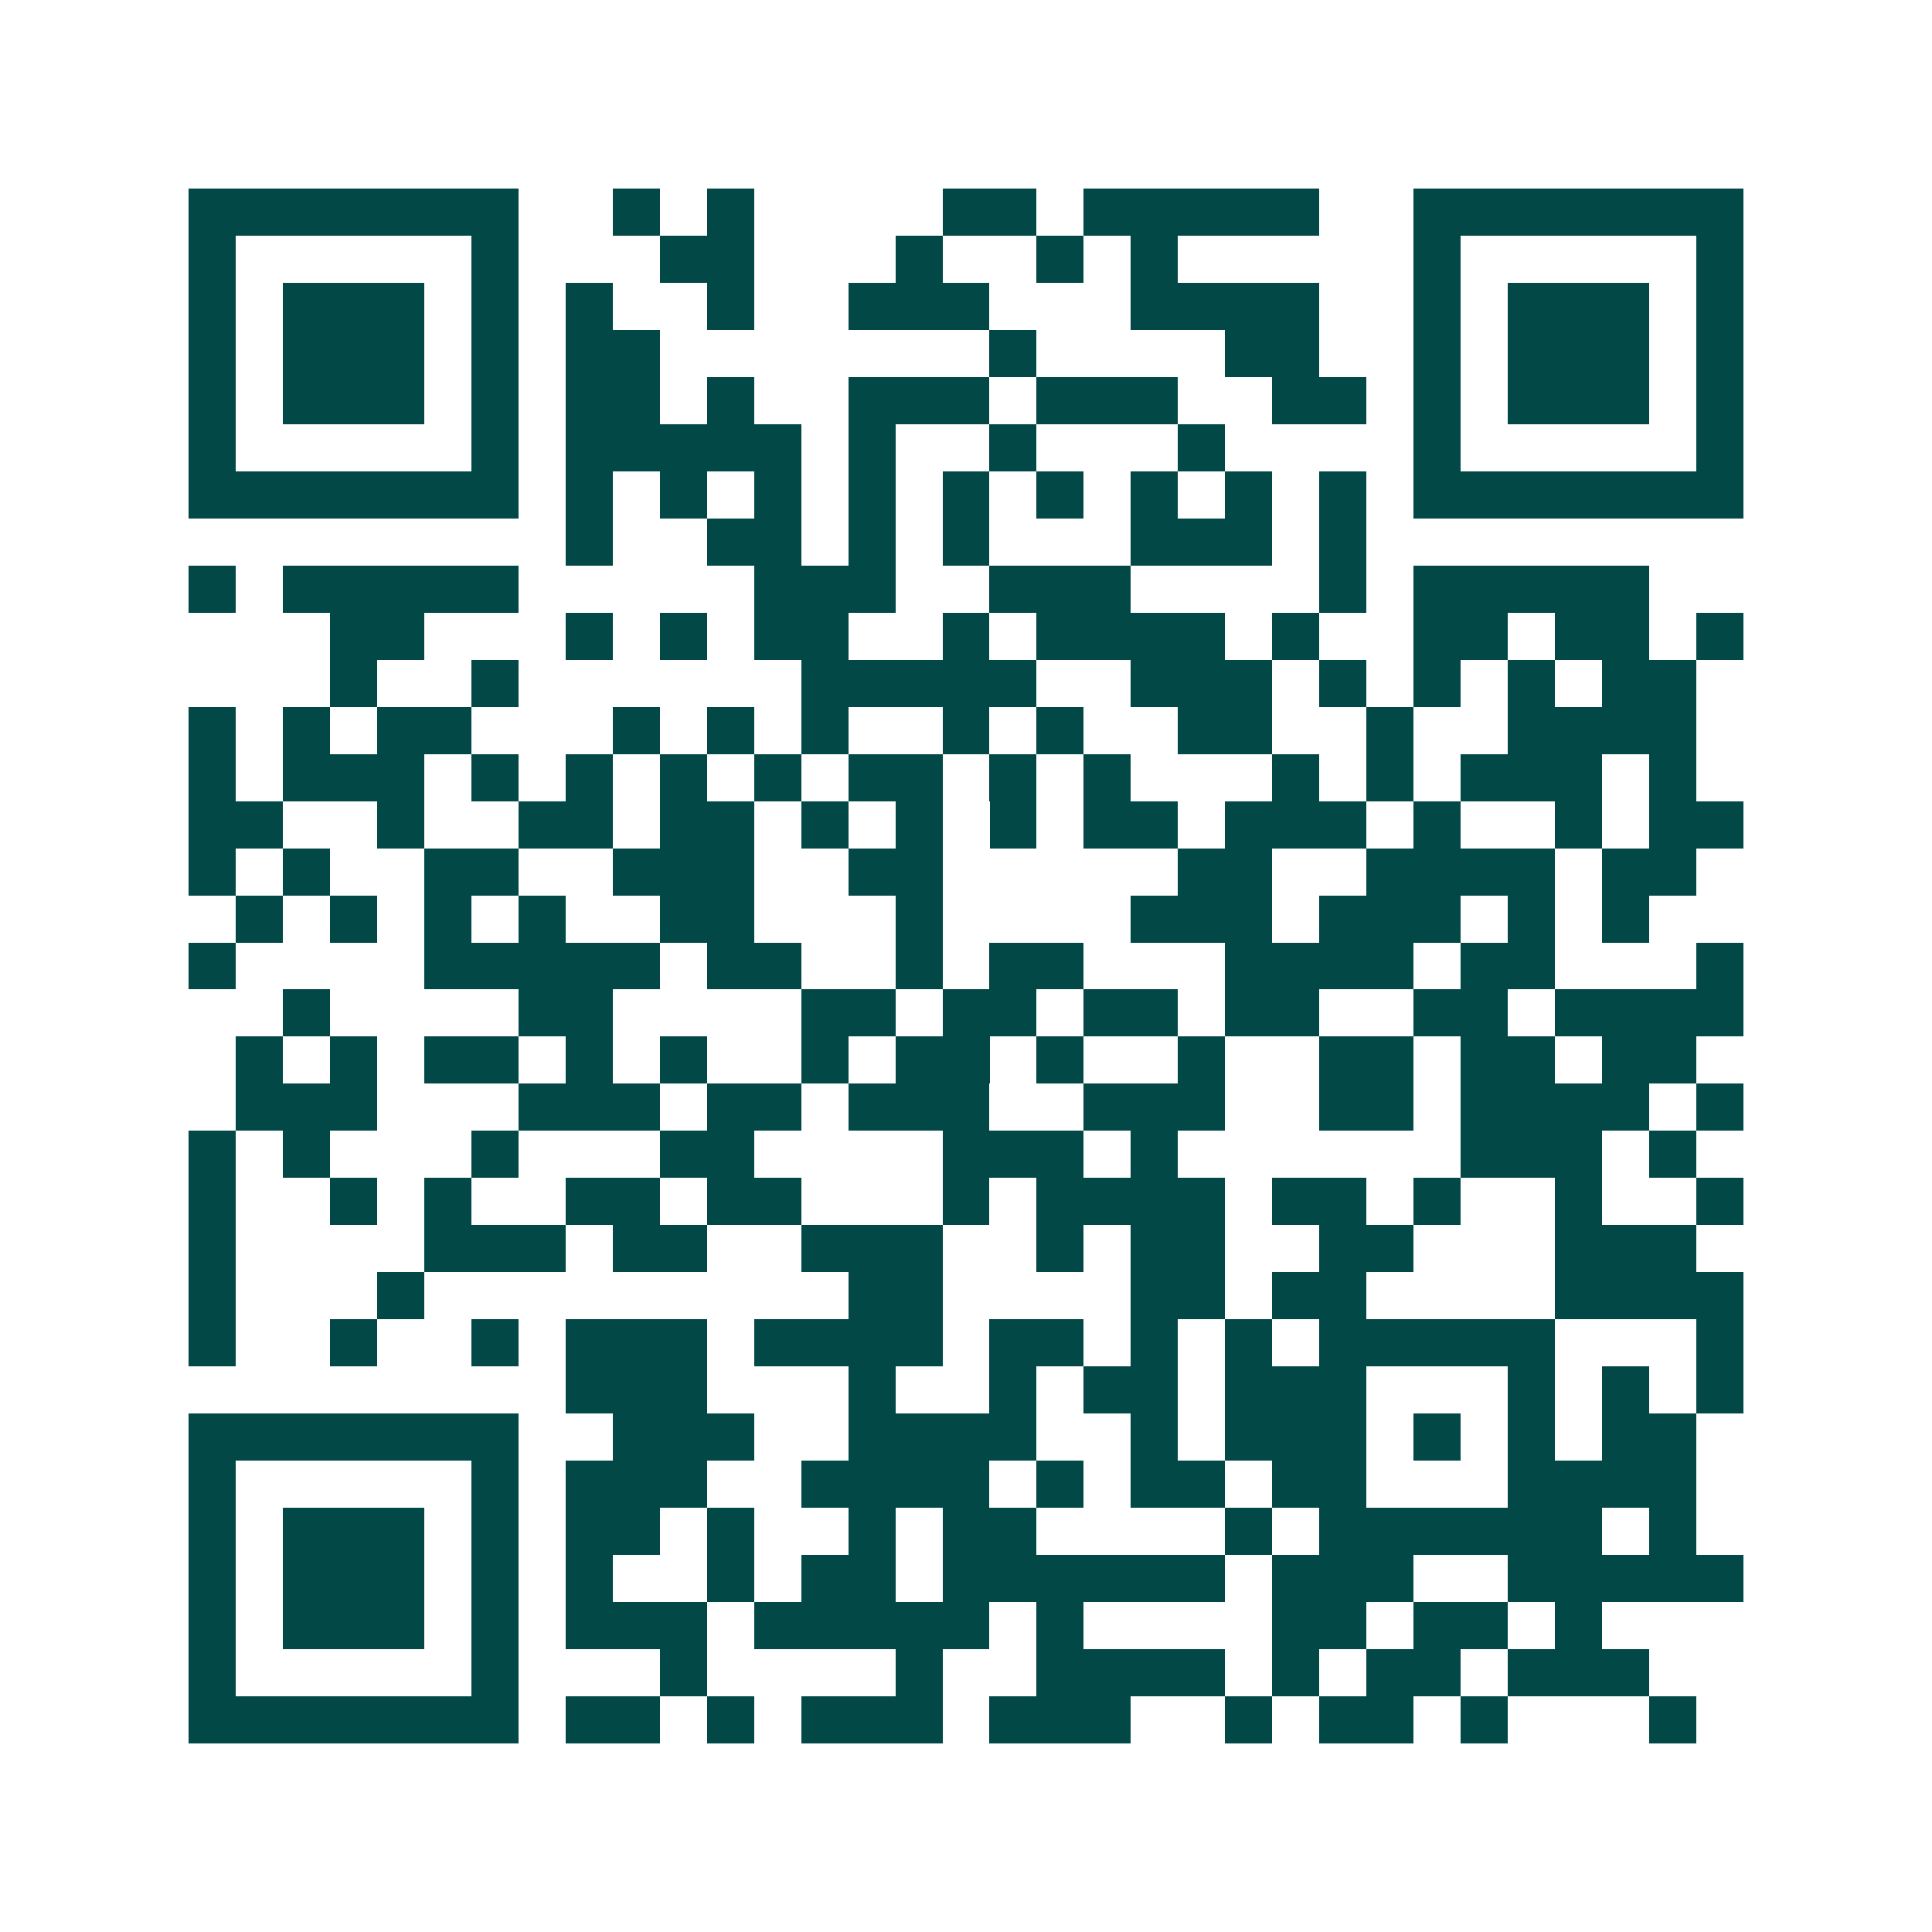 <svg xmlns="http://www.w3.org/2000/svg" width="200" height="200" viewBox="0 0 41 41" shape-rendering="crispEdges"><path fill="#ffffff" d="M0 0h41v41H0z"/><path stroke="#014847" d="M4 4.5h7m2 0h1m1 0h1m4 0h2m1 0h5m2 0h7M4 5.5h1m5 0h1m3 0h2m3 0h1m2 0h1m1 0h1m5 0h1m5 0h1M4 6.5h1m1 0h3m1 0h1m1 0h1m2 0h1m2 0h3m3 0h4m2 0h1m1 0h3m1 0h1M4 7.5h1m1 0h3m1 0h1m1 0h2m7 0h1m4 0h2m2 0h1m1 0h3m1 0h1M4 8.5h1m1 0h3m1 0h1m1 0h2m1 0h1m2 0h3m1 0h3m2 0h2m1 0h1m1 0h3m1 0h1M4 9.5h1m5 0h1m1 0h5m1 0h1m2 0h1m3 0h1m4 0h1m5 0h1M4 10.5h7m1 0h1m1 0h1m1 0h1m1 0h1m1 0h1m1 0h1m1 0h1m1 0h1m1 0h1m1 0h7M12 11.5h1m2 0h2m1 0h1m1 0h1m3 0h3m1 0h1M4 12.5h1m1 0h5m5 0h3m2 0h3m4 0h1m1 0h5M7 13.5h2m3 0h1m1 0h1m1 0h2m2 0h1m1 0h4m1 0h1m2 0h2m1 0h2m1 0h1M7 14.5h1m2 0h1m6 0h5m2 0h3m1 0h1m1 0h1m1 0h1m1 0h2M4 15.5h1m1 0h1m1 0h2m3 0h1m1 0h1m1 0h1m2 0h1m1 0h1m2 0h2m2 0h1m2 0h4M4 16.5h1m1 0h3m1 0h1m1 0h1m1 0h1m1 0h1m1 0h2m1 0h1m1 0h1m3 0h1m1 0h1m1 0h3m1 0h1M4 17.5h2m2 0h1m2 0h2m1 0h2m1 0h1m1 0h1m1 0h1m1 0h2m1 0h3m1 0h1m2 0h1m1 0h2M4 18.5h1m1 0h1m2 0h2m2 0h3m2 0h2m5 0h2m2 0h4m1 0h2M5 19.5h1m1 0h1m1 0h1m1 0h1m2 0h2m3 0h1m4 0h3m1 0h3m1 0h1m1 0h1M4 20.5h1m4 0h5m1 0h2m2 0h1m1 0h2m3 0h4m1 0h2m3 0h1M6 21.5h1m4 0h2m4 0h2m1 0h2m1 0h2m1 0h2m2 0h2m1 0h4M5 22.5h1m1 0h1m1 0h2m1 0h1m1 0h1m2 0h1m1 0h2m1 0h1m2 0h1m2 0h2m1 0h2m1 0h2M5 23.5h3m3 0h3m1 0h2m1 0h3m2 0h3m2 0h2m1 0h4m1 0h1M4 24.5h1m1 0h1m3 0h1m3 0h2m4 0h3m1 0h1m6 0h3m1 0h1M4 25.5h1m2 0h1m1 0h1m2 0h2m1 0h2m3 0h1m1 0h4m1 0h2m1 0h1m2 0h1m2 0h1M4 26.5h1m4 0h3m1 0h2m2 0h3m2 0h1m1 0h2m2 0h2m3 0h3M4 27.5h1m3 0h1m9 0h2m4 0h2m1 0h2m4 0h4M4 28.5h1m2 0h1m2 0h1m1 0h3m1 0h4m1 0h2m1 0h1m1 0h1m1 0h5m3 0h1M12 29.5h3m3 0h1m2 0h1m1 0h2m1 0h3m3 0h1m1 0h1m1 0h1M4 30.5h7m2 0h3m2 0h4m2 0h1m1 0h3m1 0h1m1 0h1m1 0h2M4 31.5h1m5 0h1m1 0h3m2 0h4m1 0h1m1 0h2m1 0h2m3 0h4M4 32.5h1m1 0h3m1 0h1m1 0h2m1 0h1m2 0h1m1 0h2m4 0h1m1 0h6m1 0h1M4 33.5h1m1 0h3m1 0h1m1 0h1m2 0h1m1 0h2m1 0h6m1 0h3m2 0h5M4 34.5h1m1 0h3m1 0h1m1 0h3m1 0h5m1 0h1m4 0h2m1 0h2m1 0h1M4 35.5h1m5 0h1m3 0h1m4 0h1m2 0h4m1 0h1m1 0h2m1 0h3M4 36.5h7m1 0h2m1 0h1m1 0h3m1 0h3m2 0h1m1 0h2m1 0h1m3 0h1"/></svg>
